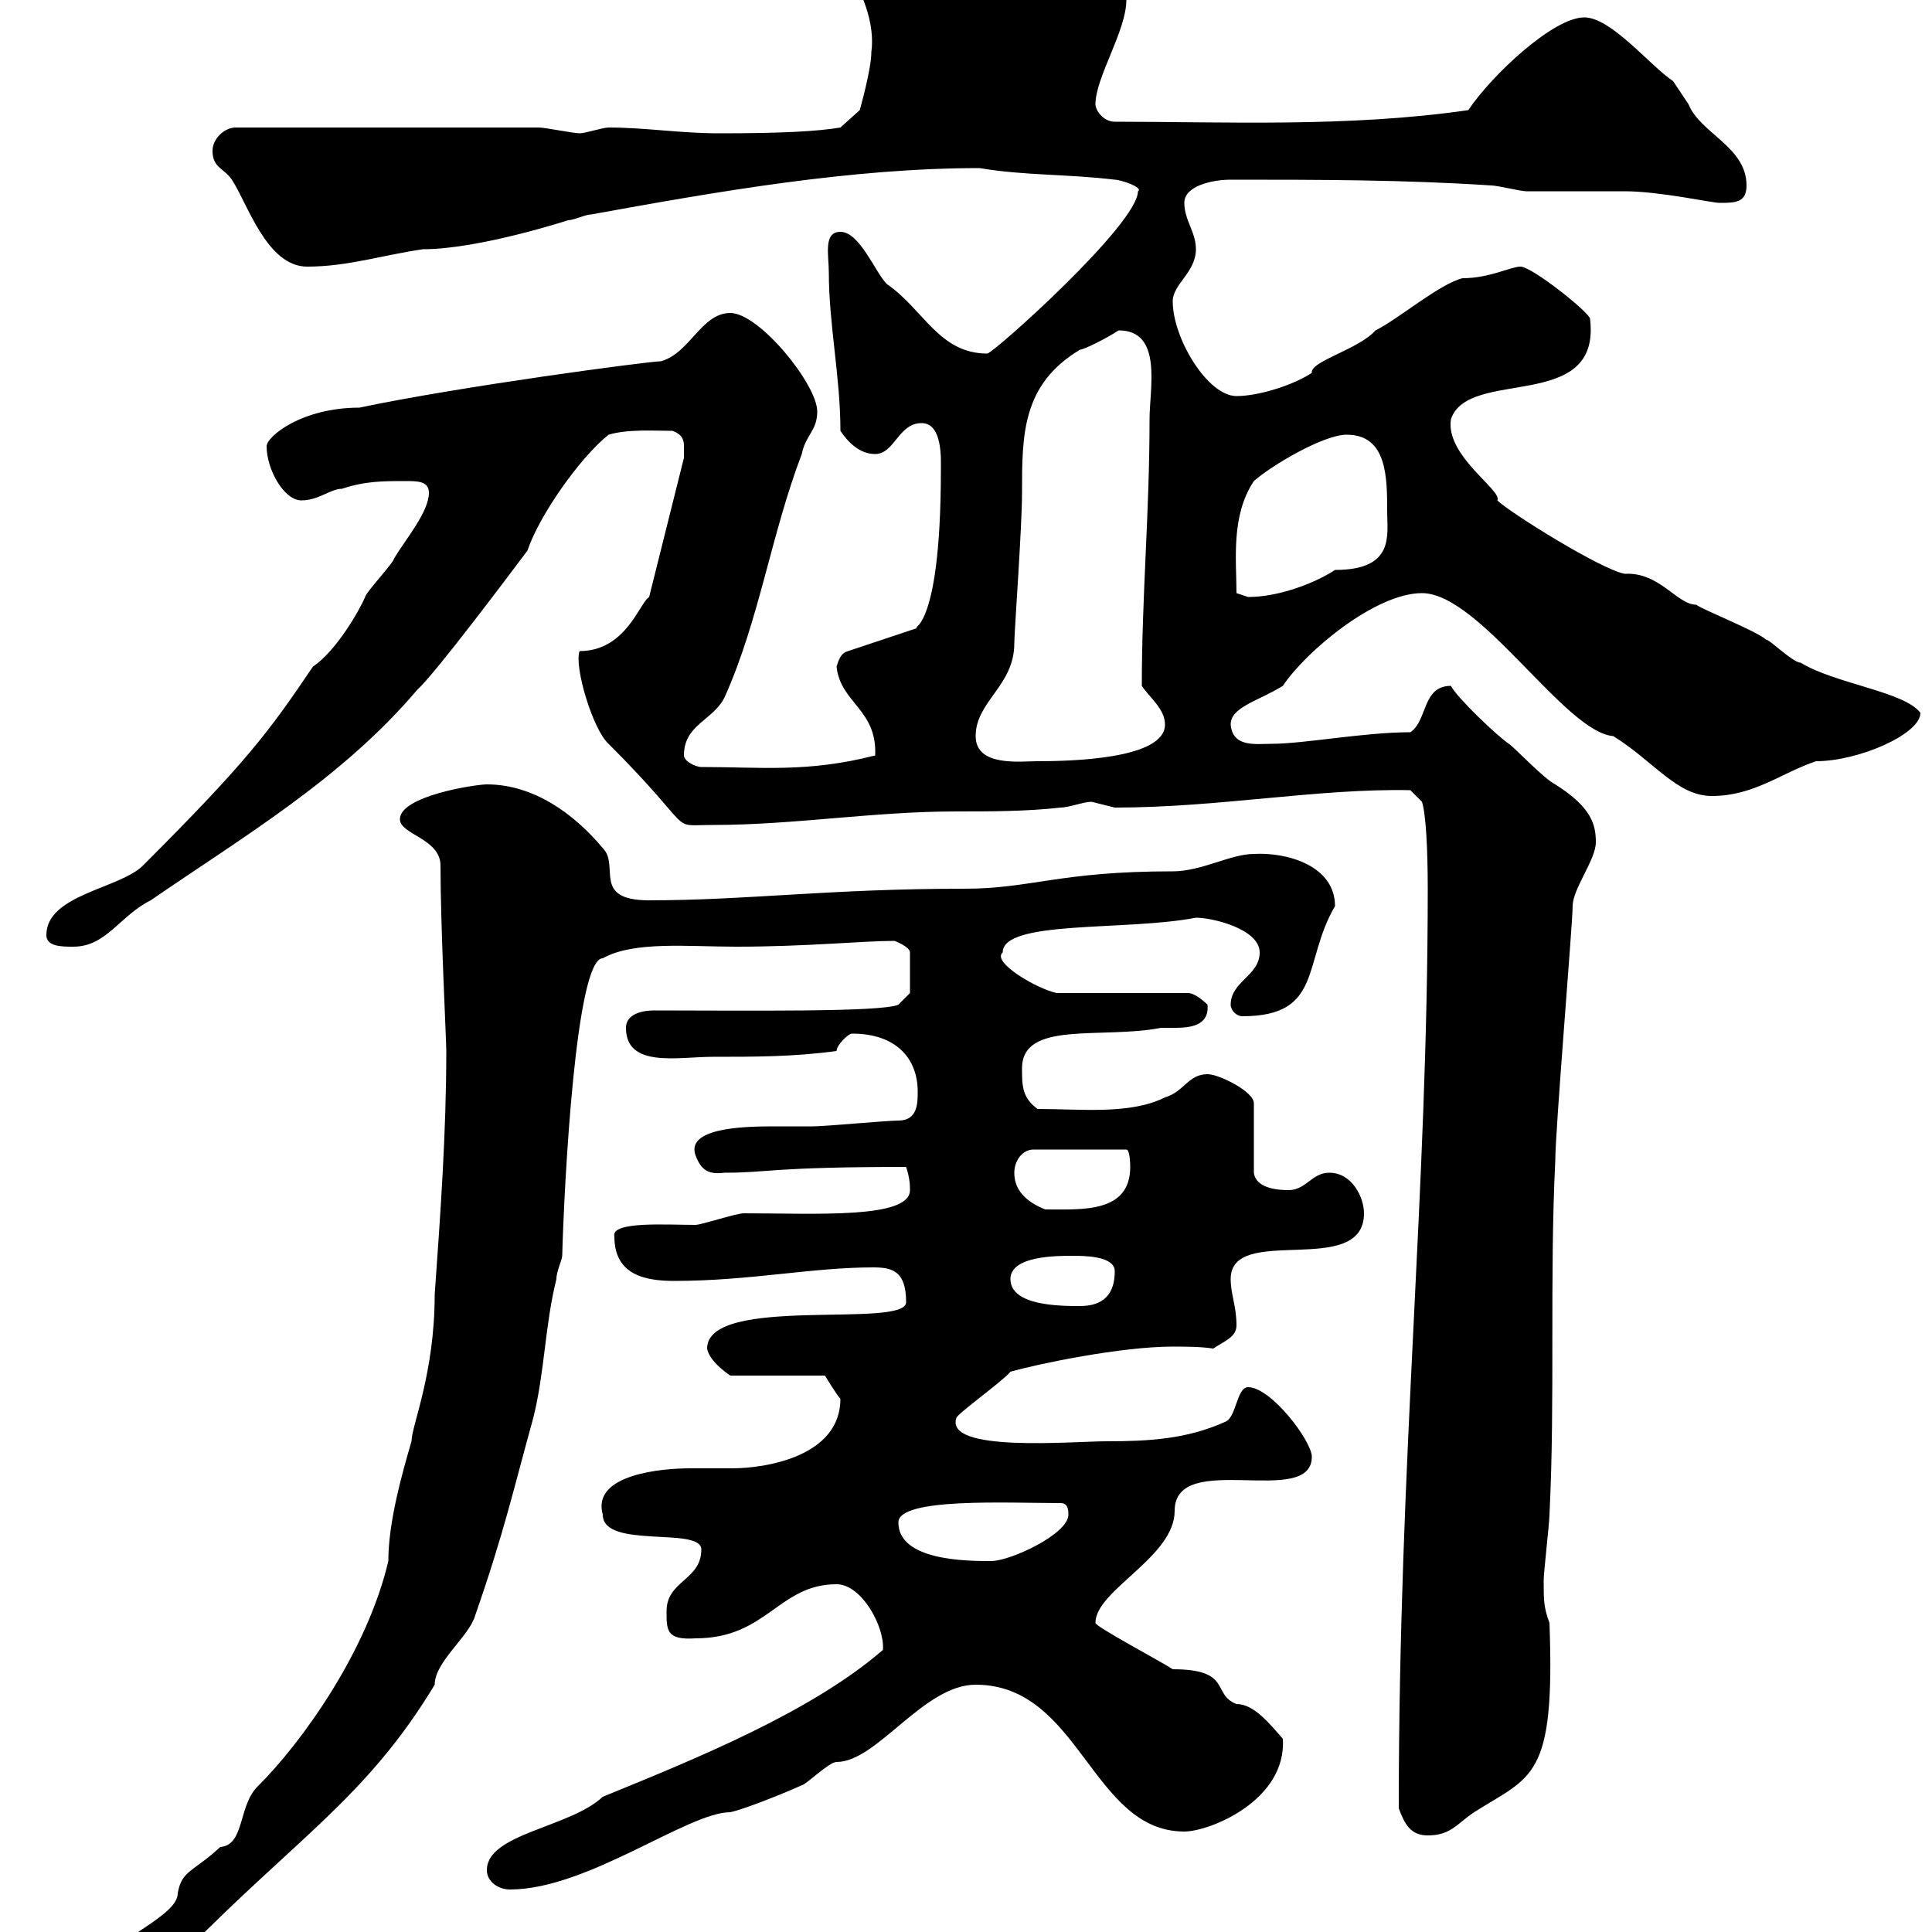 <svg xmlns="http://www.w3.org/2000/svg" xmlns:xlink="http://www.w3.org/1999/xlink" width="300" height="300"><path d="M1.80 313.20C1.80 315 4.20 315 6 315C11.40 315 11.40 312 15 310.20C20.10 306.90 29.40 304.50 28.80 303C46.20 285.30 57 279 67.50 261.60C67.50 258 72.90 254.10 73.80 250.80C78.30 237.90 79.80 231 82.80 220.20C84.60 213 84.60 205.80 86.40 198.60C86.40 197.40 87.30 195.60 87.30 195C87.60 183.90 89.40 148.80 93.60 148.80C98.40 146.10 106.80 147 114.30 147C125.40 147 133.80 146.10 138.90 146.10C138.90 146.10 141.30 147 141.30 147.90L141.30 154.20L139.50 156C137.10 157.20 115.20 156.90 101.70 156.90C99 156.90 97.20 157.80 97.20 159.60C97.20 165.90 105.30 164.10 110.70 164.10C117.30 164.10 123.30 164.10 129.90 163.20C129.90 162.30 131.70 160.50 132.30 160.50C139.20 160.50 142.50 164.40 142.50 169.50C142.50 171.30 142.50 174 139.50 174C137.70 174 128.10 174.90 126.30 174.90C124.50 174.90 122.40 174.90 120 174.90C115.20 174.90 106.50 175.20 108 179.40C108.90 181.80 110.10 182.40 112.50 182.10C119.40 182.10 119.70 181.20 140.70 181.20C141.30 183 141.30 184.20 141.30 184.80C141.30 189.30 126.60 188.40 115.50 188.40C114.30 188.40 108.90 190.20 108 190.20C103.50 190.20 94.80 189.60 95.40 192C95.40 198 100.20 198.90 104.70 198.90C116.40 198.90 126 196.80 135.60 196.80C138.60 196.80 140.70 197.40 140.70 202.20C140.70 206.40 109.80 201 109.80 209.40C110.10 211.20 112.50 213 113.40 213.60L128.10 213.60C128.10 213.60 129.90 216.60 130.50 217.20C130.50 226.20 118.80 228 113.70 228C111.60 228 109.20 228 107.10 228C102.90 228 91.80 228.90 93.60 235.20C93.60 240.60 108.90 237 108.90 240.60C108.90 245.40 103.50 245.40 103.50 250.20C103.50 253.20 103.50 254.70 108 254.40C119.10 254.40 120.90 246 129.90 246C133.80 246 137.40 252.60 137.10 256.20C126 265.80 108.30 273 93.60 279C88.50 283.80 75.60 284.70 75.60 290.40C75.60 292.20 77.40 293.40 79.20 293.40C91.20 293.40 106.80 281.40 113.40 281.40C116.10 280.80 123.30 277.80 124.50 277.20C125.10 277.20 128.70 273.60 129.90 273.60C136.20 273.60 143.40 261.60 151.50 261.60C167.70 261.60 169.50 284.40 183.90 284.40C187.80 284.40 199.80 279.60 199.20 270C197.10 267.60 194.70 264.60 192 264.60C188.10 263.10 191.40 259.20 182.10 259.20C180.30 258 170.10 252.60 170.10 252C170.10 246.90 182.40 241.80 182.40 234.60C182.40 225 203.70 234.30 203.70 226.20C203.70 223.80 197.40 215.40 193.80 215.40C192 215.40 192 220.20 190.20 220.80C184.20 223.50 178.20 223.80 171.90 223.80C166.50 223.80 146.70 225.60 148.50 220.20C148.50 219.60 155.70 214.50 156.90 213C161.10 211.80 174 209.10 182.10 209.10C184.20 209.10 186.30 209.10 188.40 209.40C190.20 208.20 192 207.60 192 205.80C192 202.80 191.10 201 191.10 198.60C191.10 189.90 211.80 198.60 211.80 188.40C211.80 186 210 182.10 206.40 182.10C203.70 182.10 202.80 184.80 200.10 184.80C198.30 184.80 195 184.50 194.70 182.10L194.70 171.30C194.70 169.50 189.30 166.80 187.50 166.80C184.50 166.80 183.90 169.50 180.90 170.40C175.50 173.10 168 172.20 161.10 172.20C158.70 170.40 158.70 168.60 158.70 165.90C158.70 158.40 171 161.40 180.30 159.60C180.60 159.60 181.80 159.60 182.40 159.60C184.80 159.60 187.80 159.30 187.50 156C187.50 156 185.70 154.20 184.50 154.20L164.10 154.20C161.10 153.60 153.90 149.40 155.70 147.90C155.70 142.80 174.90 144.60 185.70 142.50C188.40 142.50 195.60 144.30 195.60 147.90C195.60 151.50 191.10 152.40 191.10 156C191.10 156.90 192 157.80 192.90 157.80C205.50 157.80 202.20 149.40 207.30 140.70C207.30 134.40 199.80 132.30 194.70 132.60C191.10 132.60 186.60 135.30 182.10 135.30C164.40 135.30 160.20 138 149.70 138C128.70 138 116.10 139.80 100.80 139.80C91.80 139.80 96.30 134.40 93.60 131.70C89.10 126.30 82.80 121.80 75.60 121.80C73.80 121.80 62.10 123.60 62.10 127.20C62.10 129.60 68.40 130.20 68.40 134.40C68.40 144 69.30 161.40 69.30 163.20C69.30 175.80 68.40 188.40 67.50 201C67.50 213.30 63.90 221.40 63.90 223.80C62.40 228.90 60.30 236.40 60.30 242.40C57 256.50 46.80 270.60 40.20 277.20C36.90 280.20 38.10 286.50 34.20 286.80C30 290.70 28.20 290.40 27.60 294C27.60 297.60 17.40 301.20 14.40 306C10.80 308.40 1.80 307.80 1.80 313.20ZM217.20 280.80C218.10 283.20 219 285 221.70 285C225.30 285 226.20 283.20 228.90 281.40C237.90 275.70 241.50 276.30 240.60 252C239.70 249.60 239.70 248.40 239.70 245.40C239.70 244.20 240.60 236.40 240.60 235.20C241.50 217.20 240.60 198.60 241.50 180.30C241.50 175.50 244.20 143.40 244.20 140.70C244.20 138 247.80 133.50 247.80 130.80C247.80 128.10 247.20 125.40 241.50 121.80C239.70 120.90 235.20 116.10 234.30 115.50C232.50 114.30 226.20 108.30 225.30 106.50C220.80 106.50 221.70 111.90 219 113.70C211.80 113.70 202.50 115.50 197.40 115.50C195 115.50 191.40 116.10 191.10 112.50C191.10 109.80 195.30 108.90 199.20 106.50C202.80 101.10 213.60 92.10 220.80 92.10C229.80 92.10 243 113.70 250.50 114.30C256.80 118.20 260.40 123.60 265.80 123.60C272.40 123.60 276.60 120 282 118.20C288.60 118.20 298.20 114 298.20 110.70C295.80 107.40 285 106.20 279.60 102.90C278.40 102.90 274.80 99.30 274.20 99.30C273 98.10 264 94.50 263.40 93.90C260.40 93.90 257.70 88.80 252.30 89.10C248.70 88.50 234.30 79.50 232.50 77.70C233.40 76.20 224.40 70.80 225.30 65.10C228 57 248.70 64.20 246.90 49.50C246.90 48.60 237.90 41.40 236.10 41.40C234.60 41.40 231.30 43.20 227.10 43.20C223.50 44.10 217.20 49.50 213.60 51.30C210.90 54.30 203.40 56.10 203.70 57.90C201 59.70 195.60 61.50 192 61.50C187.50 61.50 182.10 52.50 182.10 46.80C182.10 44.10 185.70 42.30 185.70 38.70C185.70 36 183.90 34.20 183.90 31.50C183.90 28.80 188.40 27.90 191.10 27.90C204.60 27.90 218.10 27.90 231.60 28.80C232.50 28.80 236.10 29.70 237 29.70C238.80 29.70 250.50 29.70 252.30 29.70C257.70 29.70 265.80 31.50 267 31.50C269.40 31.50 271.20 31.50 271.20 28.80C271.20 22.80 264 20.70 262.20 16.20C261.60 15.30 259.80 12.60 259.80 12.60C256.20 10.20 250.20 2.70 246 2.70C241.20 2.70 231.60 11.70 228 17.10C209.40 19.80 190.20 18.90 173.10 18.90C171.30 18.90 170.10 17.10 170.10 16.20C170.10 12 174.90 4.80 174.90 0C174.90-2.70 171.30-4.50 168.30-5.40C167.70-6.30 155.70-9 155.10-9.90C153.60-10.50 144.60-14.10 144.90-14.40C142.20-14.40 128.40-11.40 129.90-7.20C134.10-1.80 135.90 3.90 135.30 8.10C135.30 10.80 133.50 17.10 133.50 17.10L130.50 19.80C126.90 20.40 121.50 20.70 111.60 20.70C105.60 20.70 100.20 19.80 94.50 19.80C93.60 19.80 90.90 20.70 90 20.70C89.10 20.70 84.60 19.80 83.70 19.80L36.60 19.80C34.80 19.80 33 21.60 33 23.40C33 26.10 34.80 26.10 36 27.90C38.40 31.50 41.40 41.40 47.70 41.40C54 41.40 59.40 39.60 65.70 38.70C74.40 38.70 88.20 34.20 88.20 34.20C89.10 34.20 90.90 33.30 91.80 33.30C111.60 29.70 132.30 26.10 152.10 26.10C159.30 27.30 165.60 27 173.10 27.90C174 27.90 177.60 29.10 176.70 29.70C176.70 34.80 154.20 54.90 153.30 54.90C145.80 54.90 143.40 48 137.70 44.10C135.90 42.30 133.50 36 130.50 36C127.80 36 128.70 39.60 128.70 42.30C128.70 50.40 130.50 58.50 130.50 66.90C131.70 68.70 133.50 70.50 135.90 70.50C138.90 70.50 139.50 65.70 143.10 65.70C146.40 65.70 146.10 71.40 146.10 72.90C146.10 99.60 141 97.20 142.50 97.50L131.70 101.10C130.50 101.40 130.20 102.60 129.90 103.50C130.50 109.20 136.20 110.10 135.90 117.30C125.40 120 118.20 119.10 108.90 119.10C108 119.10 106.20 118.20 106.20 117.30C106.20 112.50 110.70 111.90 112.50 108.30C117.90 96.30 119.70 83.10 124.50 70.50C125.10 67.50 126.90 66.90 126.90 63.90C126.90 59.70 117.90 48.60 113.40 48.60C108.90 48.60 107.10 54.90 102.60 56.10C100.80 56.10 71.40 60 55.80 63.30C46.80 63.30 41.40 67.80 41.40 69.30C41.40 72.90 44.10 77.70 46.80 77.70C49.50 77.70 51.30 75.90 53.10 75.90C56.70 74.70 59.40 74.70 63 74.70C64.80 74.70 66.60 74.70 66.60 76.50C66.60 79.50 63 83.70 61.20 86.70C61.20 87.30 56.70 92.10 56.70 92.70C55.80 94.80 52.20 101.10 48.60 103.50C41.70 113.70 38.40 118.20 22.20 134.40C18.60 138 7.20 138.90 7.20 145.20C7.20 147 9.60 147 11.40 147C16.50 147 18.60 142.20 23.40 139.80C37.80 129.90 53.10 120.90 64.80 107.10C67.50 104.70 79.20 89.10 81.90 85.50C83.70 80.10 90 71.10 94.50 67.50C97.50 66.60 101.70 66.90 104.40 66.90C106.20 67.50 106.20 68.70 106.20 69.30C106.20 70.50 106.20 71.10 106.20 71.10L100.80 92.70C99.30 93.60 97.20 101.10 90 101.10C89.10 103.50 92.10 113.40 94.50 115.50C108.60 129.60 103.50 128.10 110.70 128.10C123.30 128.10 135.60 126 148.50 126C153.90 126 159.30 126 164.70 125.40C165.90 125.40 168.30 124.50 169.50 124.50C169.50 124.50 173.10 125.40 173.10 125.40C189.30 125.40 204.60 122.40 219 122.70L220.80 124.50C221.40 126.30 221.70 131.70 221.70 138C221.70 185.40 217.20 226.20 217.20 280.80ZM139.50 236.40C139.50 232.50 156.60 233.40 164.70 233.40C165.90 233.40 165.90 234.60 165.90 235.20C165.90 238.20 156.90 242.40 153.90 242.40C150.30 242.40 139.50 242.40 139.50 236.40ZM156.90 198.60C156.90 195 164.10 195 166.50 195C168.30 195 173.10 195 173.10 197.40C173.10 201 171.30 202.80 167.70 202.80C164.70 202.80 156.90 202.80 156.90 198.60ZM157.50 182.10C157.50 180.30 158.70 178.50 160.50 178.50L174.90 178.50C175.50 178.50 175.50 181.20 175.50 181.20C175.50 188.40 168 187.80 162.30 187.80C159.30 186.60 157.50 184.80 157.50 182.10ZM151.50 114.30C151.50 108.90 157.50 106.50 157.50 99.90C157.50 98.10 158.70 81.90 158.70 76.50C158.70 67.50 158.70 59.70 167.70 54.30C168.30 54.30 171.90 52.50 173.70 51.30C180.60 51.30 178.50 60.30 178.50 65.10C178.50 79.80 177.30 92.40 177.30 106.50C178.50 108.30 180.90 110.10 180.90 112.50C180.90 117.90 166.20 118.20 161.10 118.20C158.40 118.20 151.50 119.10 151.50 114.30ZM192 92.10C192 87 191.10 80.10 194.70 74.70C197.40 72.30 205.50 67.50 209.10 67.50C215.40 67.50 215.40 74.10 215.40 79.50C215.40 83.10 216.60 88.50 207.30 88.50C204.60 90.30 198.90 92.70 193.80 92.70C193.80 92.70 192 92.10 192 92.10Z"/></svg>